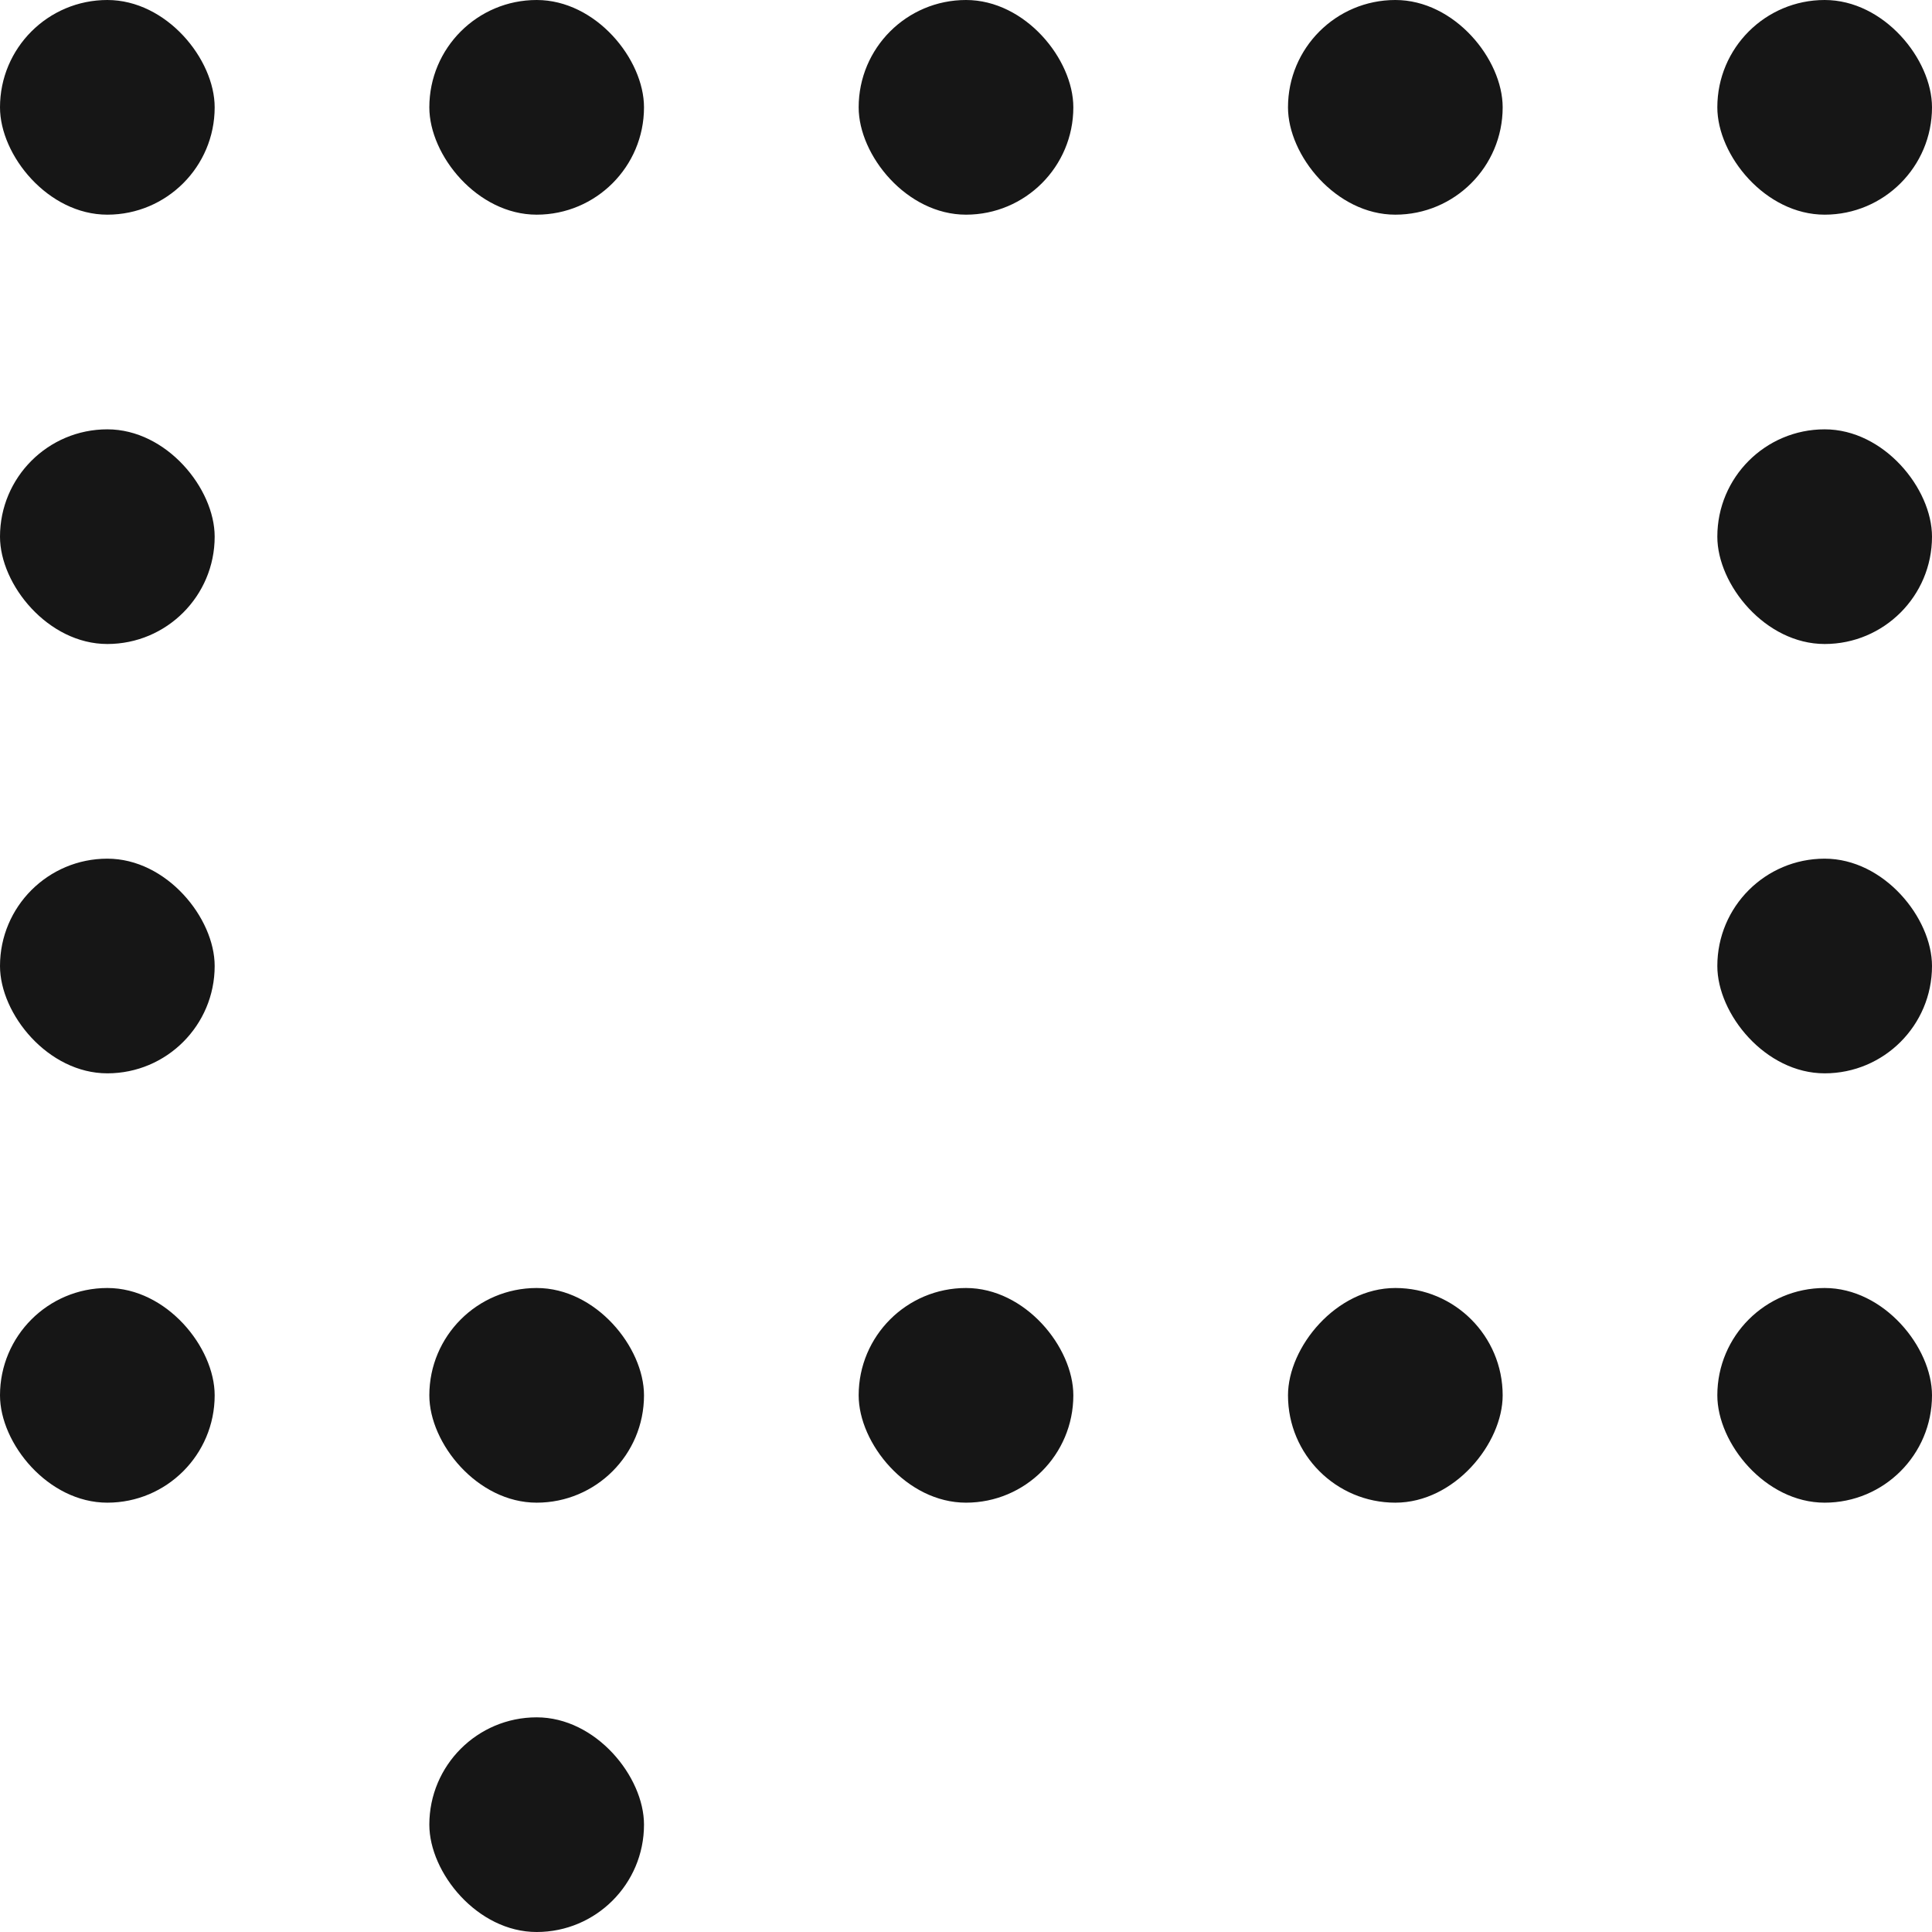 <?xml version="1.0" encoding="UTF-8"?> <svg xmlns="http://www.w3.org/2000/svg" width="18" height="18" viewBox="0 0 18 18" fill="none"><g clip-path="url(#clip0_1_1392)"><rect y="8" width="2" height="2" rx="1" fill="#161616"></rect><rect y="12" width="2" height="2" rx="1" fill="#161616"></rect><rect x="4" y="16" width="2" height="2" rx="1" fill="#161616"></rect><rect x="8" width="2" height="2" rx="1" fill="#161616"></rect><rect x="12" width="2" height="2" rx="1" fill="#161616"></rect><rect x="4" width="2" height="2" rx="1" fill="#161616"></rect><rect y="4" width="2" height="2" rx="1" fill="#161616"></rect><rect x="4" y="12" width="2" height="2" rx="1" fill="#161616"></rect><rect x="8" y="12" width="2" height="2" rx="1" fill="#161616"></rect><rect width="2" height="2" rx="1" fill="#161616"></rect><rect width="2" height="2" rx="1" transform="matrix(-1 0 0 1 14 12)" fill="#161616"></rect><rect x="16" y="8" width="2" height="2" rx="1" fill="#161616"></rect><rect x="16" y="12" width="2" height="2" rx="1" fill="#161616"></rect><rect x="16" y="4" width="2" height="2" rx="1" fill="#161616"></rect><rect x="16" width="2" height="2" rx="1" fill="#161616"></rect></g><defs><clipPath id="clip0_1_1392"><rect width="18" height="18" fill="white"></rect></clipPath></defs></svg> 